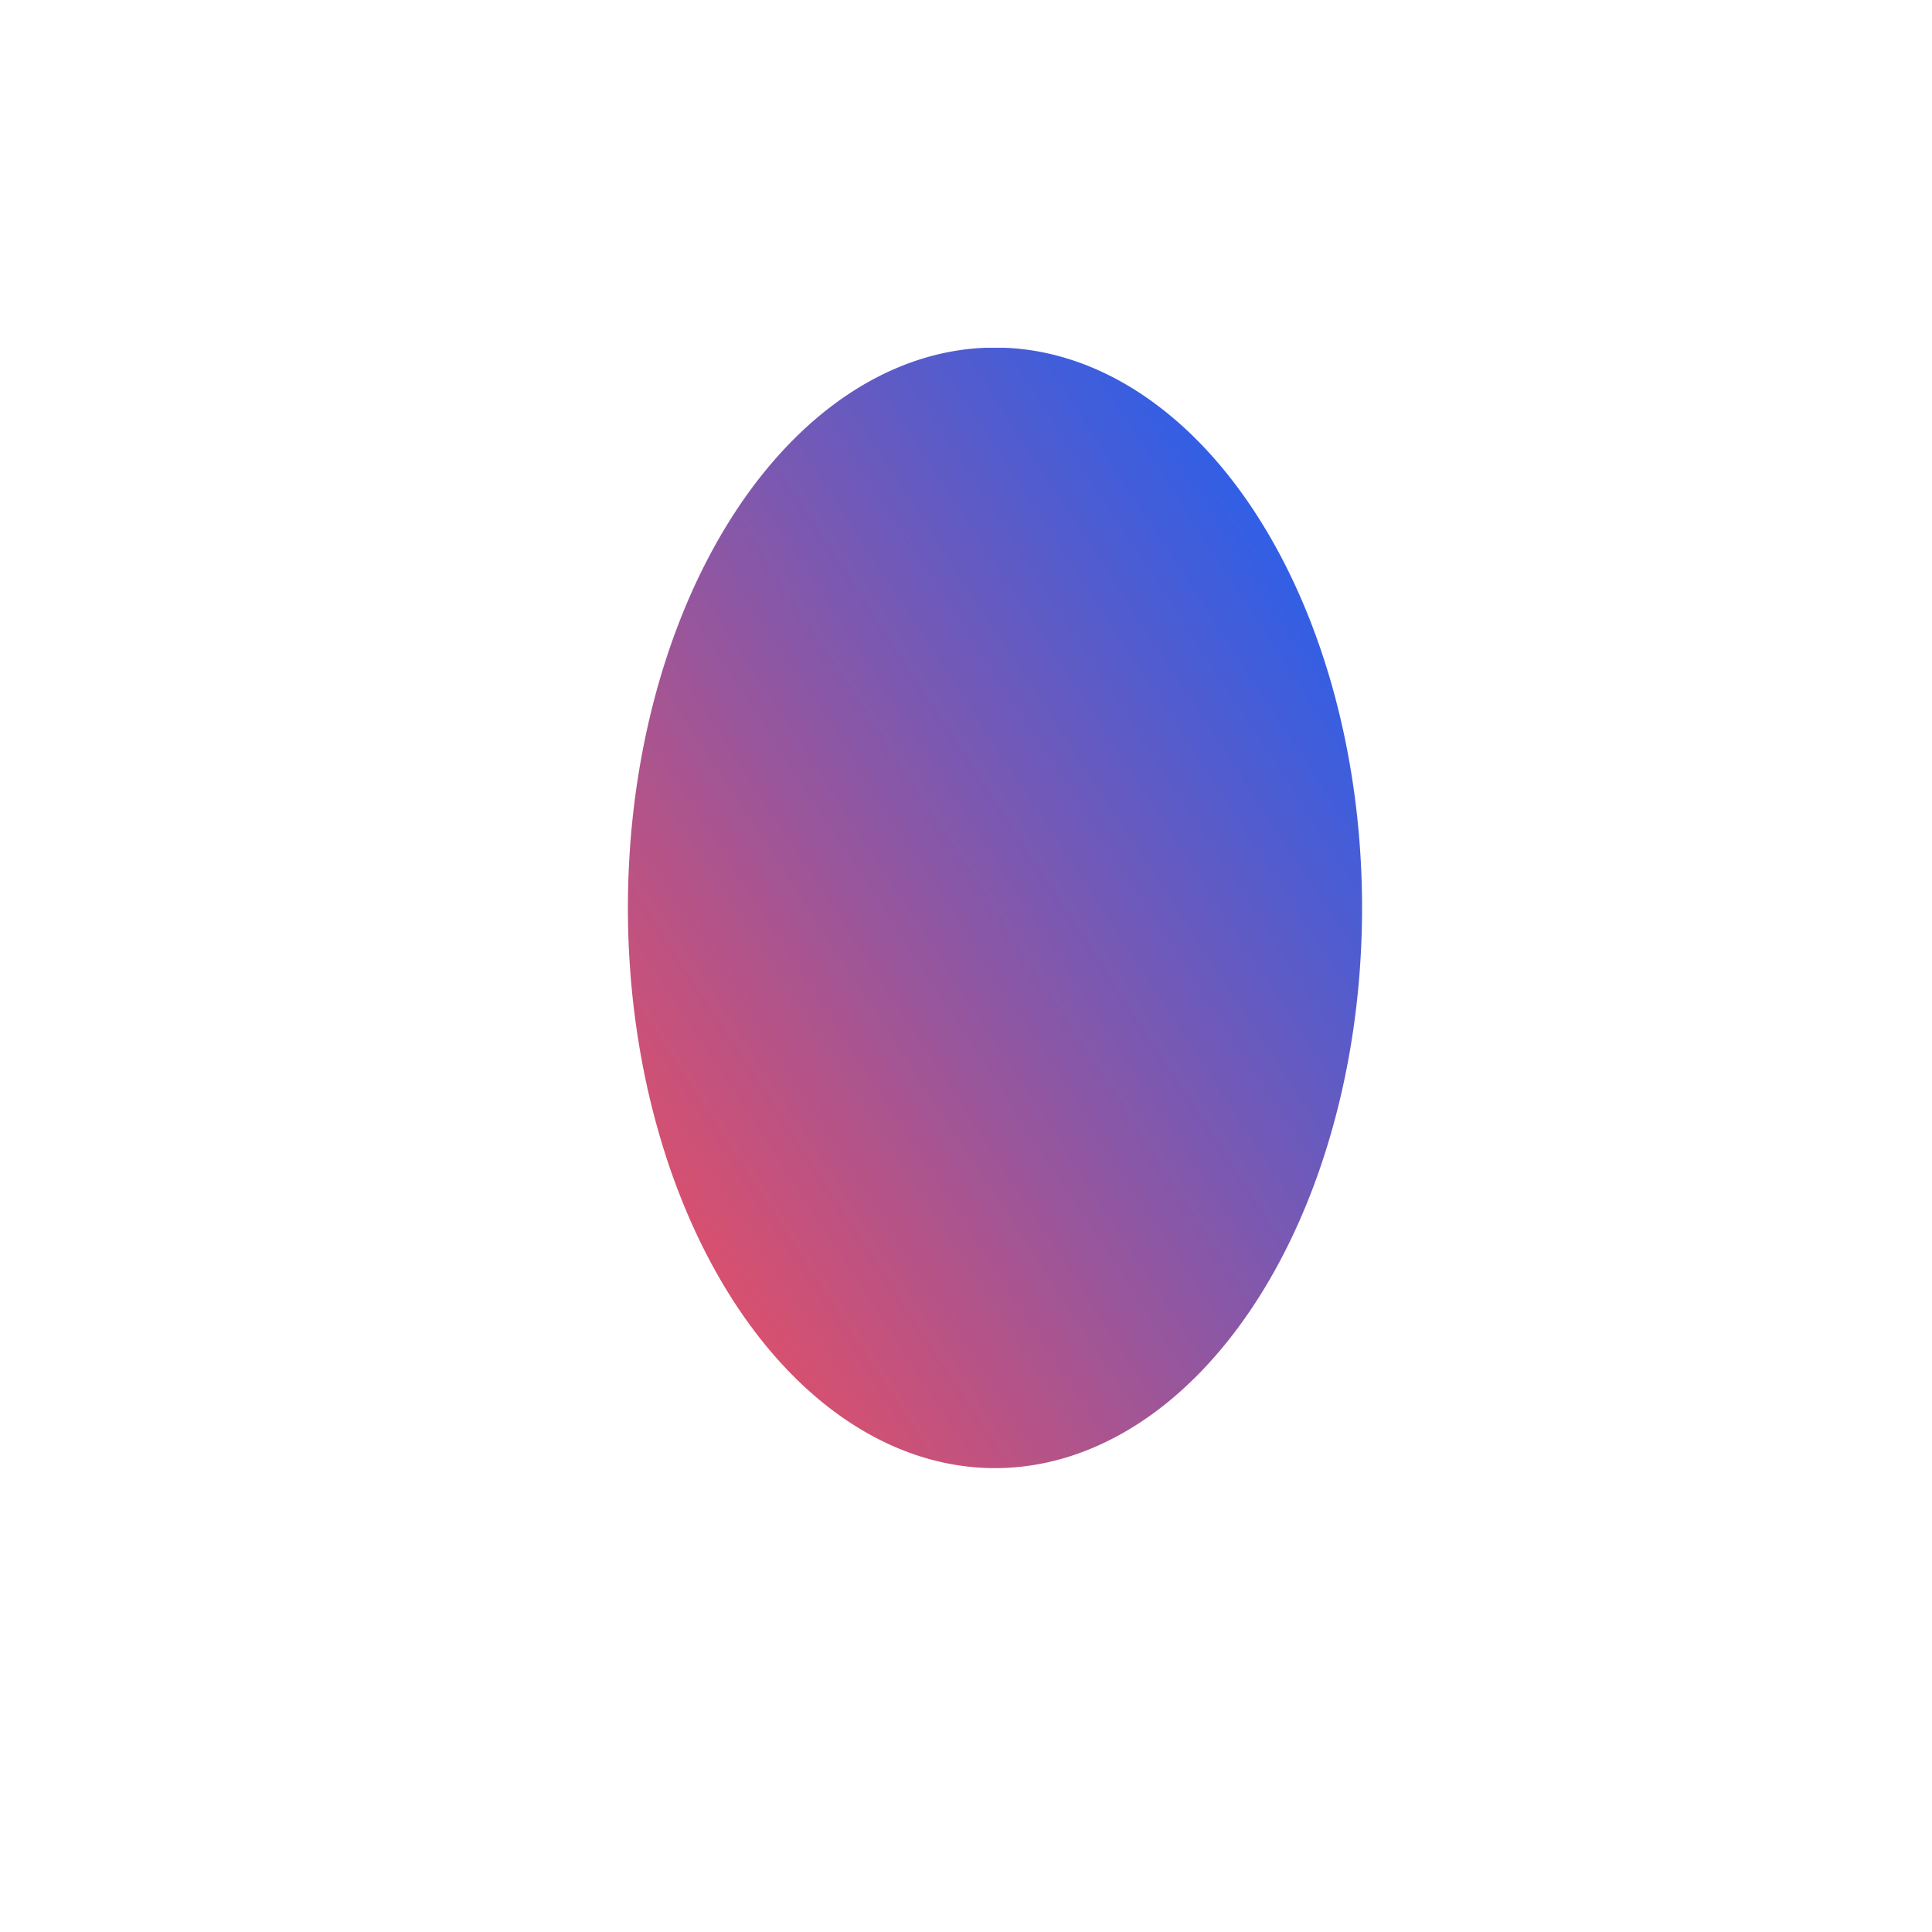 <svg viewBox="0 0 100 100" style="background-color:rgb(167, 240, 186, 1)" xmlns="http://www.w3.org/2000/svg"><defs><linearGradient id="sw-gradient" x1="0" x2="1" y1="1" y2="0"><stop id="stop1" stop-color="rgba(250, 77, 86, 1)" offset="0%"></stop><stop id="stop2" stop-color="rgba(15, 98, 254, 1)" offset="100%"></stop></linearGradient></defs><path fill="url(#sw-gradient)" d="M 1,-32 a 19,29 0 1,0 1,0" width="100%" height="100%" transform="translate(50 50)" stroke-width="0" style="transition: all 0.3s ease 0s;"><animateTransform attributeName="transform" type="scale" additive="sum"  from="0.4 0.4" to="0.4 0.6" begin="0s" dur="8s" repeatCount="indefinite"/></path></svg>